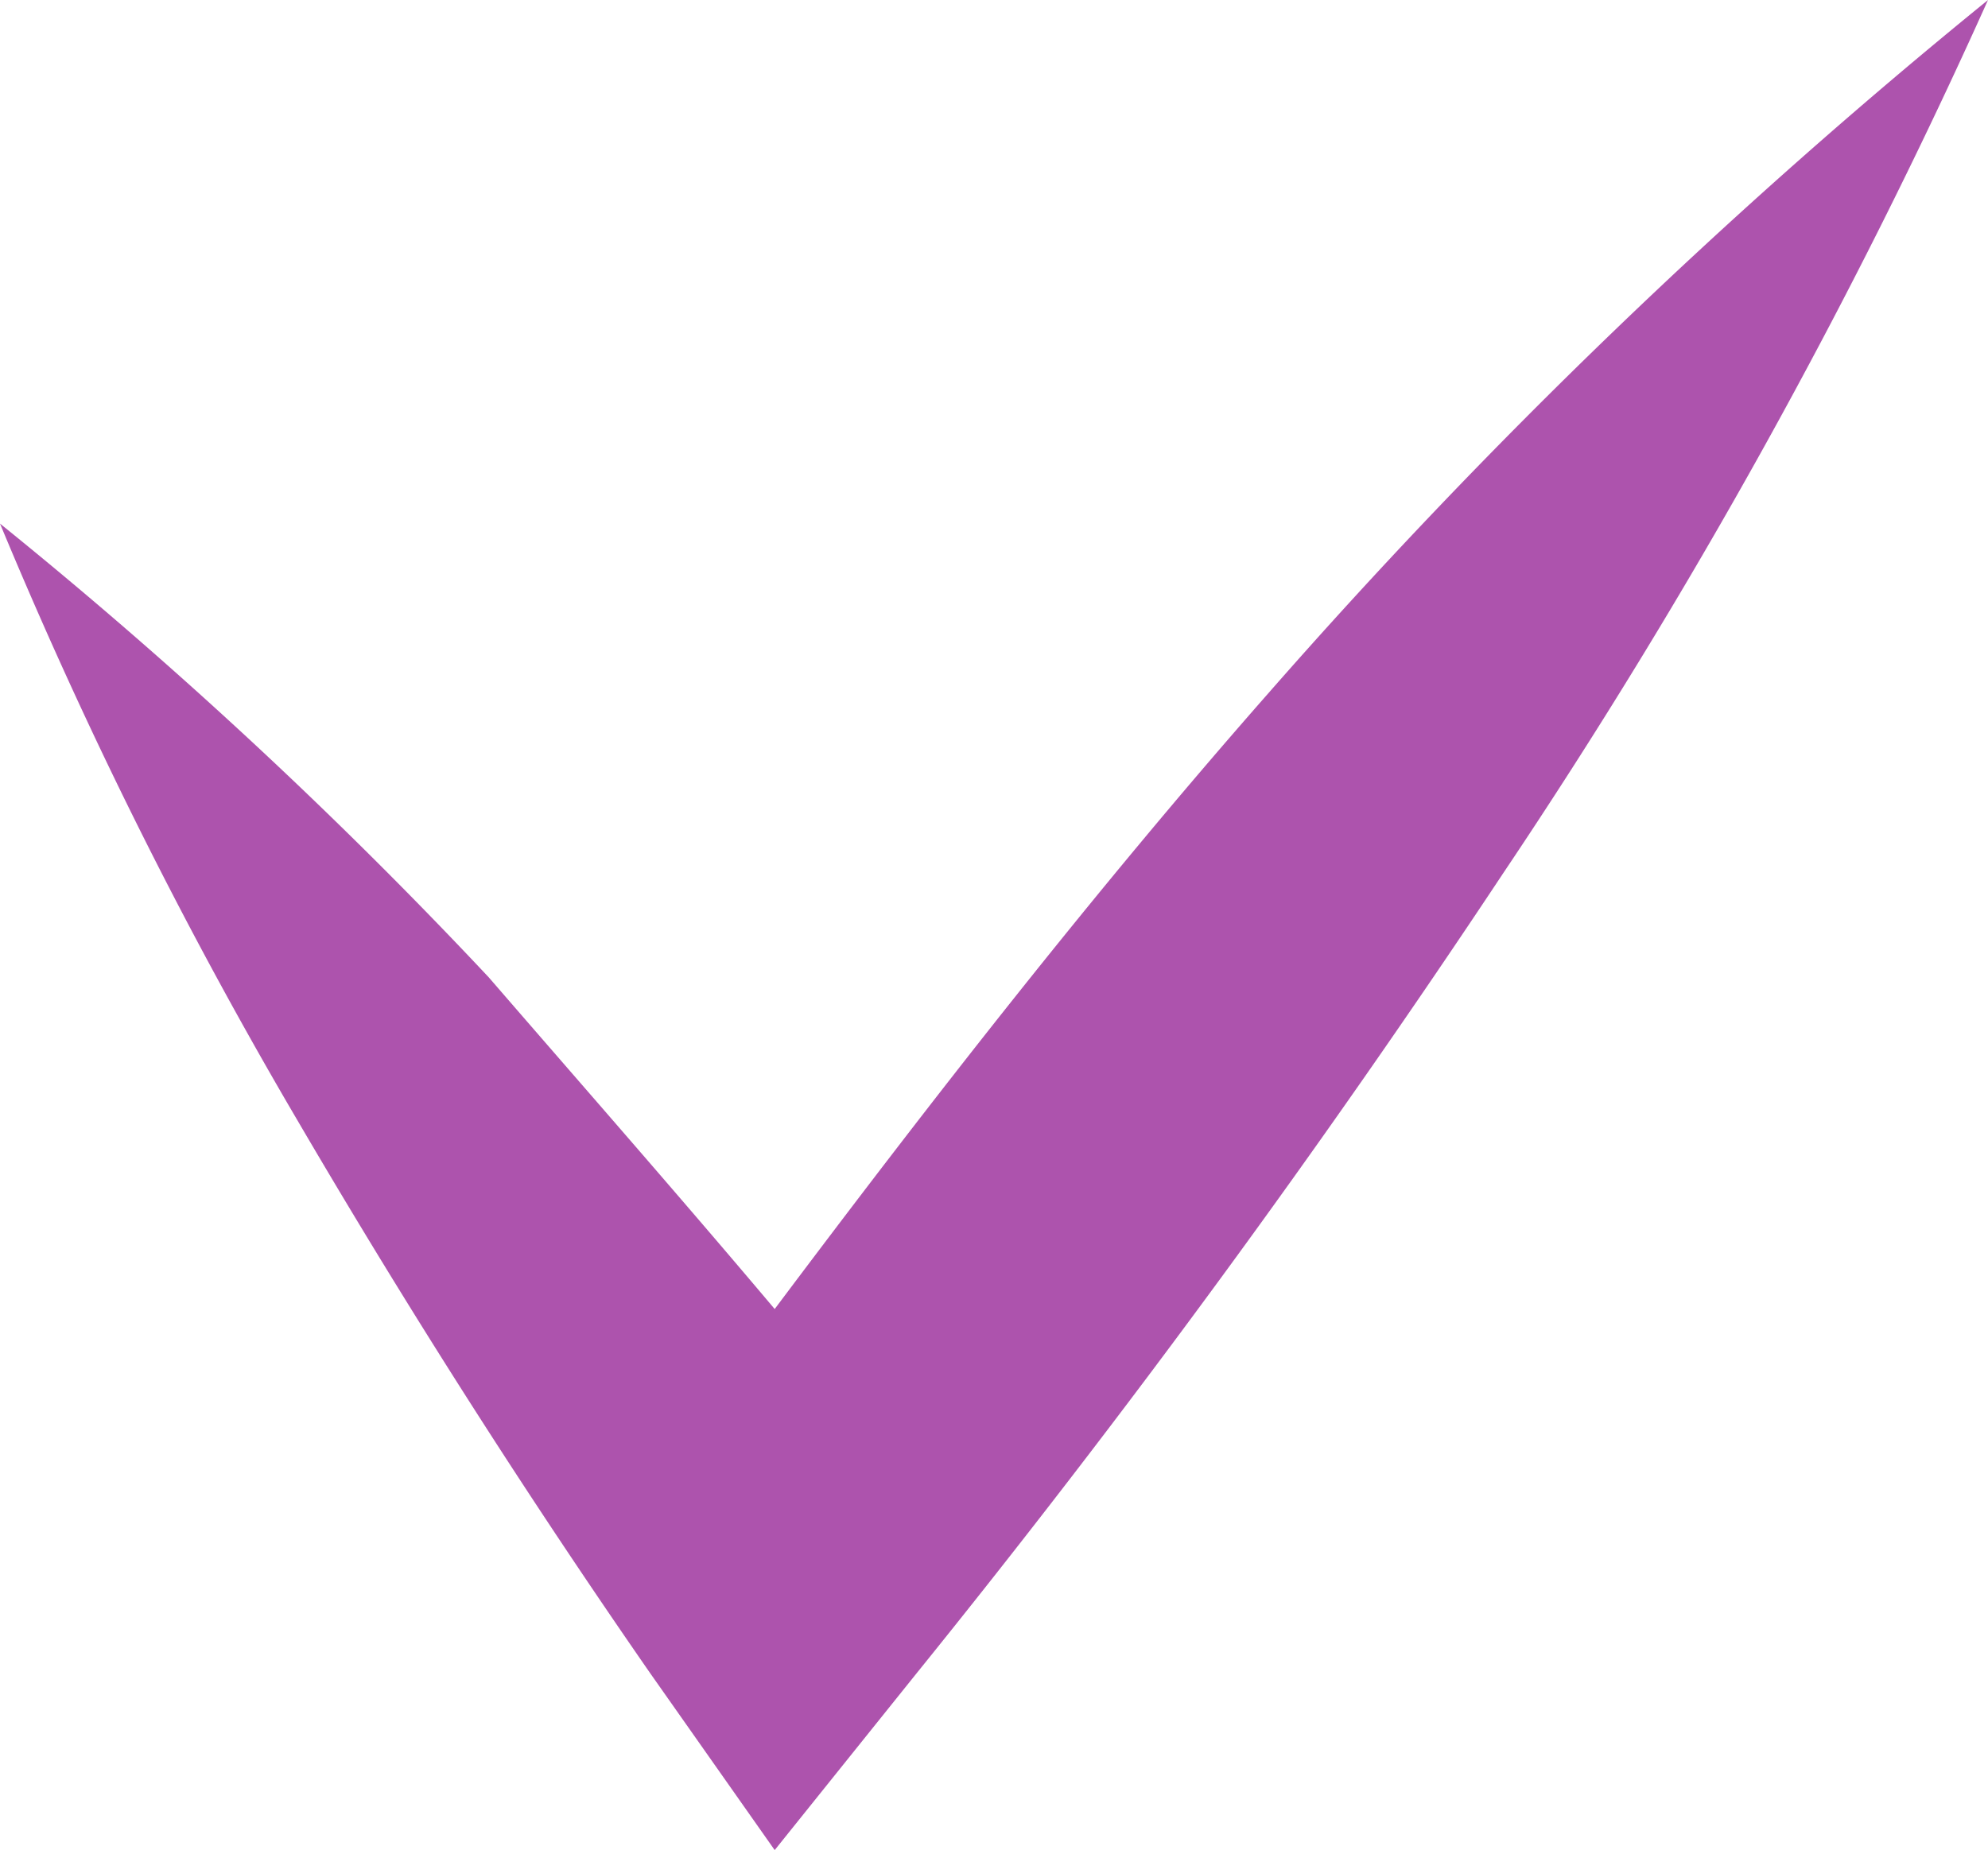 <svg id="bf4de248-08ca-45c4-b254-7d8d4b9ecb74" data-name="40b095b5-03cf-4e70-801a-d78740afad6a" xmlns="http://www.w3.org/2000/svg" viewBox="0 0 9.11 8.48"><defs><style>.\30 0dc43a5-146a-41eb-98b7-ef7199b21d53{fill:#ad53ad;}</style></defs><title>icone-service-liste</title><path class="00dc43a5-146a-41eb-98b7-ef7199b21d53" d="M6.37,3.84c-.8.91-1.54,1.86-2.26,2.82-.43-.51-.86-1-1.31-1.52A22.16,22.16,0,0,0,.56,3.06,22.16,22.16,0,0,0,1.92,5.79q.76,1.3,1.62,2.54l.57.81.65-.81Q6.19,6.56,7.45,4.66a27.1,27.1,0,0,0,2.22-4A27.09,27.09,0,0,0,6.37,3.84Z" transform="translate(-0.56 -0.66)"/></svg>